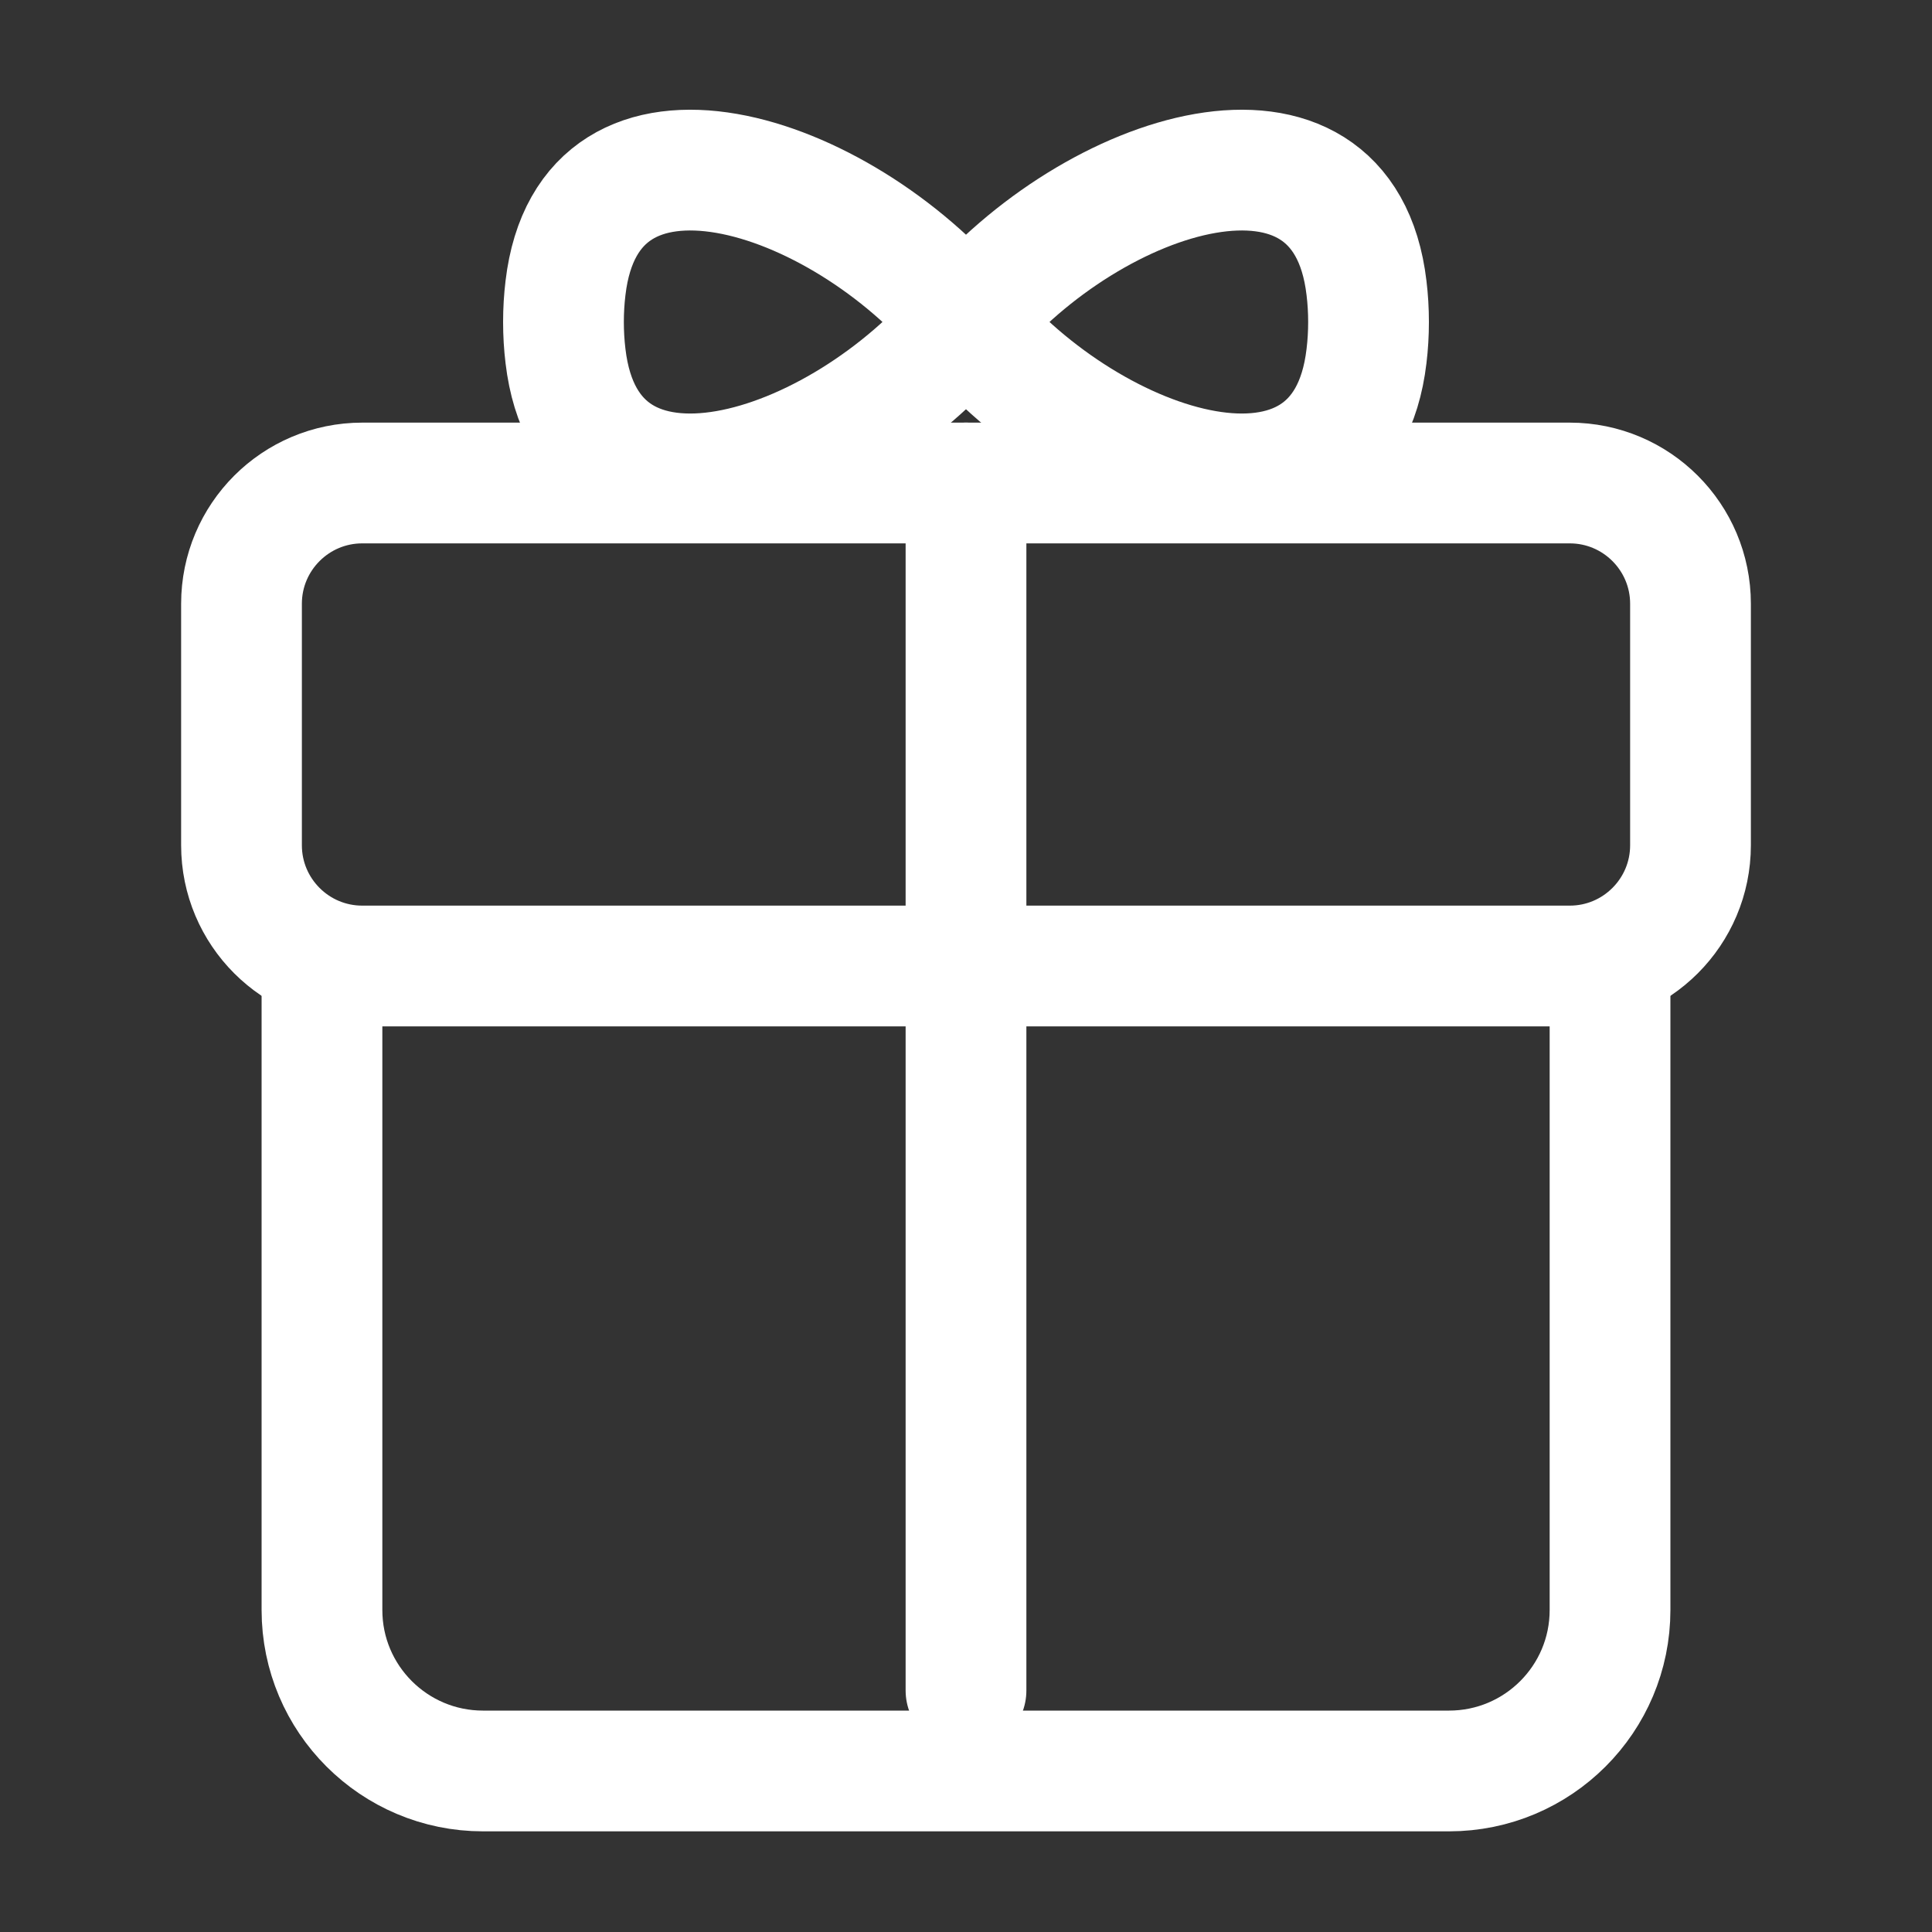 <?xml version="1.0" encoding="UTF-8"?> <svg xmlns="http://www.w3.org/2000/svg" width="20" height="20" viewBox="0 0 20 20" fill="none"><rect x="0" y="0" width="20" height="20" fill="#333333" stroke="none"/><path d="M3.333 10V16.667C3.333 17.587 4.08 18.333 5 18.333H15C15.921 18.333 16.667 17.587 16.667 16.667V10" stroke="white" stroke-width="1.25"></path><path d="M2.5 8.75V6.25C2.5 5.56 3.06 5 3.75 5H10H16.25C16.94 5 17.5 5.56 17.5 6.25V8.75C17.5 9.44 16.94 10 16.25 10H3.75C3.06 10 2.5 9.44 2.5 8.75Z" stroke="white" stroke-width="1.25"></path><path d="M10 17.5V5" stroke="white" stroke-width="1.25" stroke-linecap="round"></path><path d="M14.167 3.333C14.167 3.214 14.16 3.096 14.146 2.981C13.905 0.933 11.32 1.749 10 3.333C11.32 4.917 13.905 5.734 14.146 3.686C14.16 3.571 14.167 3.453 14.167 3.333Z" stroke="white" stroke-width="1.25"></path><path d="M5.833 3.333C5.833 3.214 5.84 3.096 5.854 2.981C6.095 0.933 8.68 1.749 10 3.333C8.68 4.917 6.095 5.734 5.854 3.686C5.84 3.571 5.833 3.453 5.833 3.333Z" stroke="white" stroke-width="1.25"></path></svg> 
